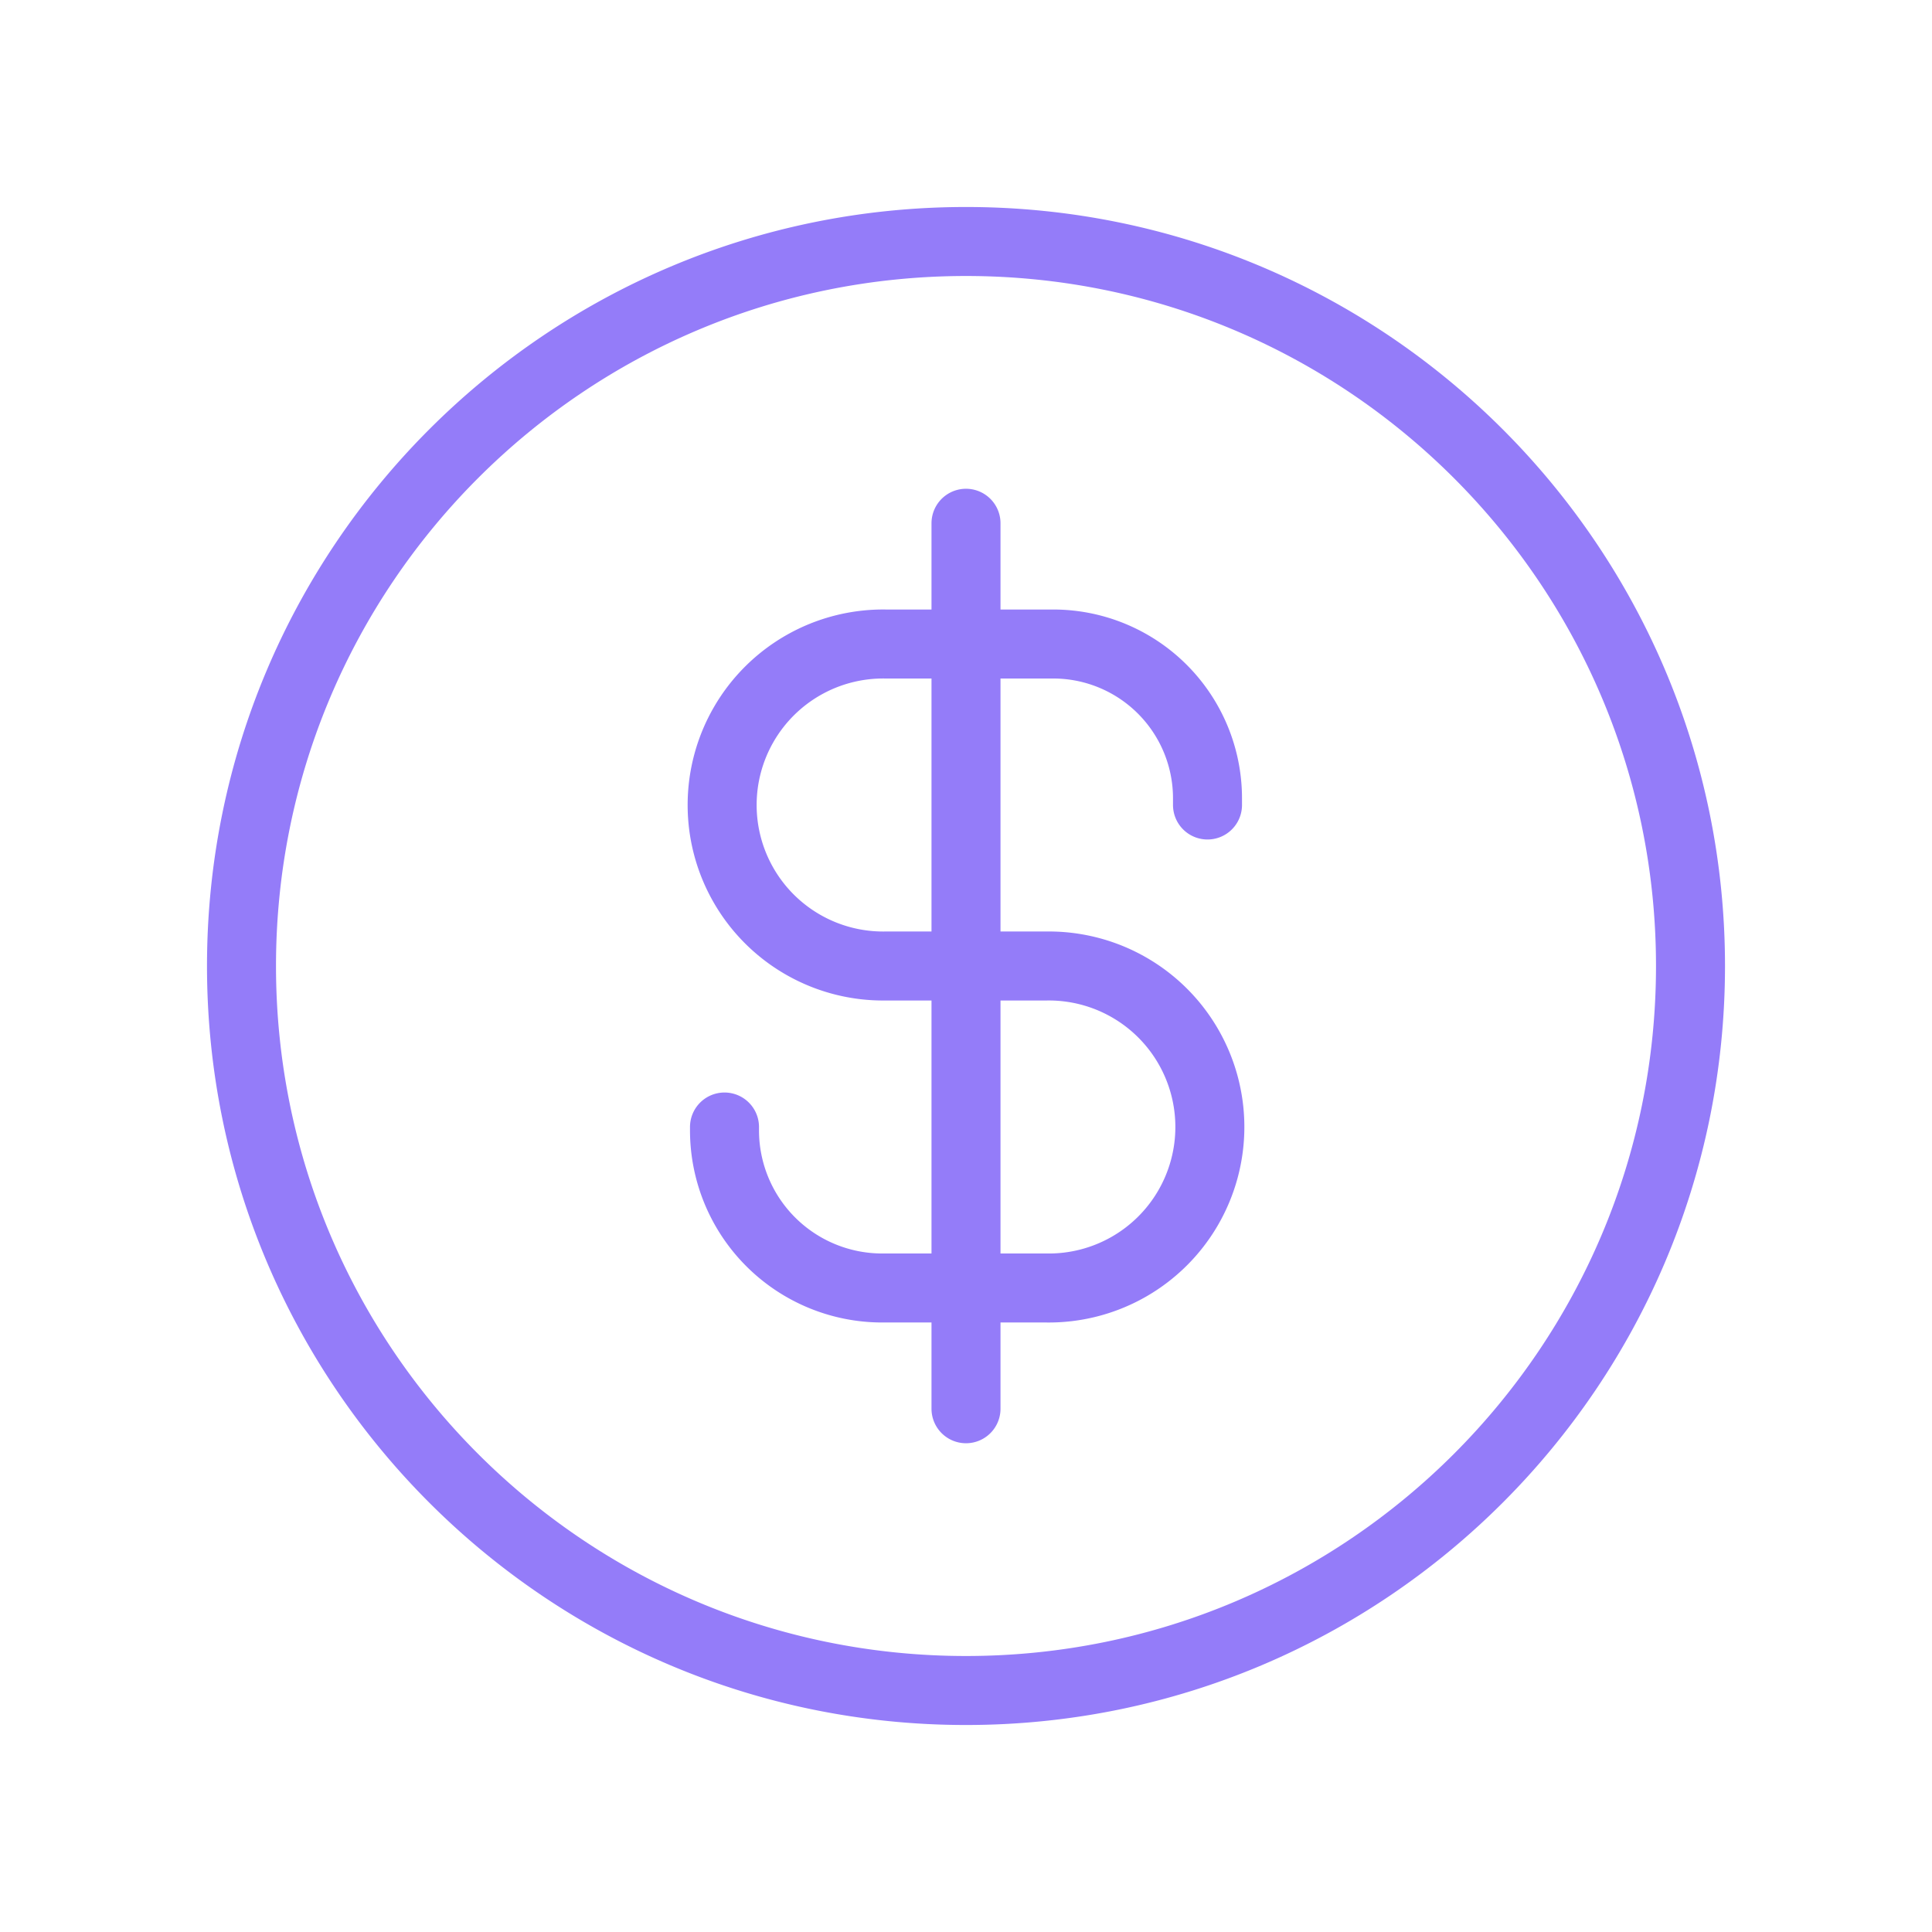 <svg xmlns="http://www.w3.org/2000/svg" width="56" height="56" fill="none" viewBox="0 0 56 56"><path stroke="#947CF9" stroke-linecap="round" stroke-linejoin="round" stroke-width="2" d="M35 23.333v-.194a4.472 4.472 0 0 0-4.472-4.472h-4.861a4.667 4.667 0 1 0 0 9.333h4.666a4.667 4.667 0 1 1 0 9.333H25.57a4.57 4.57 0 0 1-4.57-4.57v-.096m7 8.166V15.167M49 28c0 11.598-9.402 21-21 21S7 39.598 7 28 16.402 7 28 7s21 9.402 21 21Z"></path></svg>